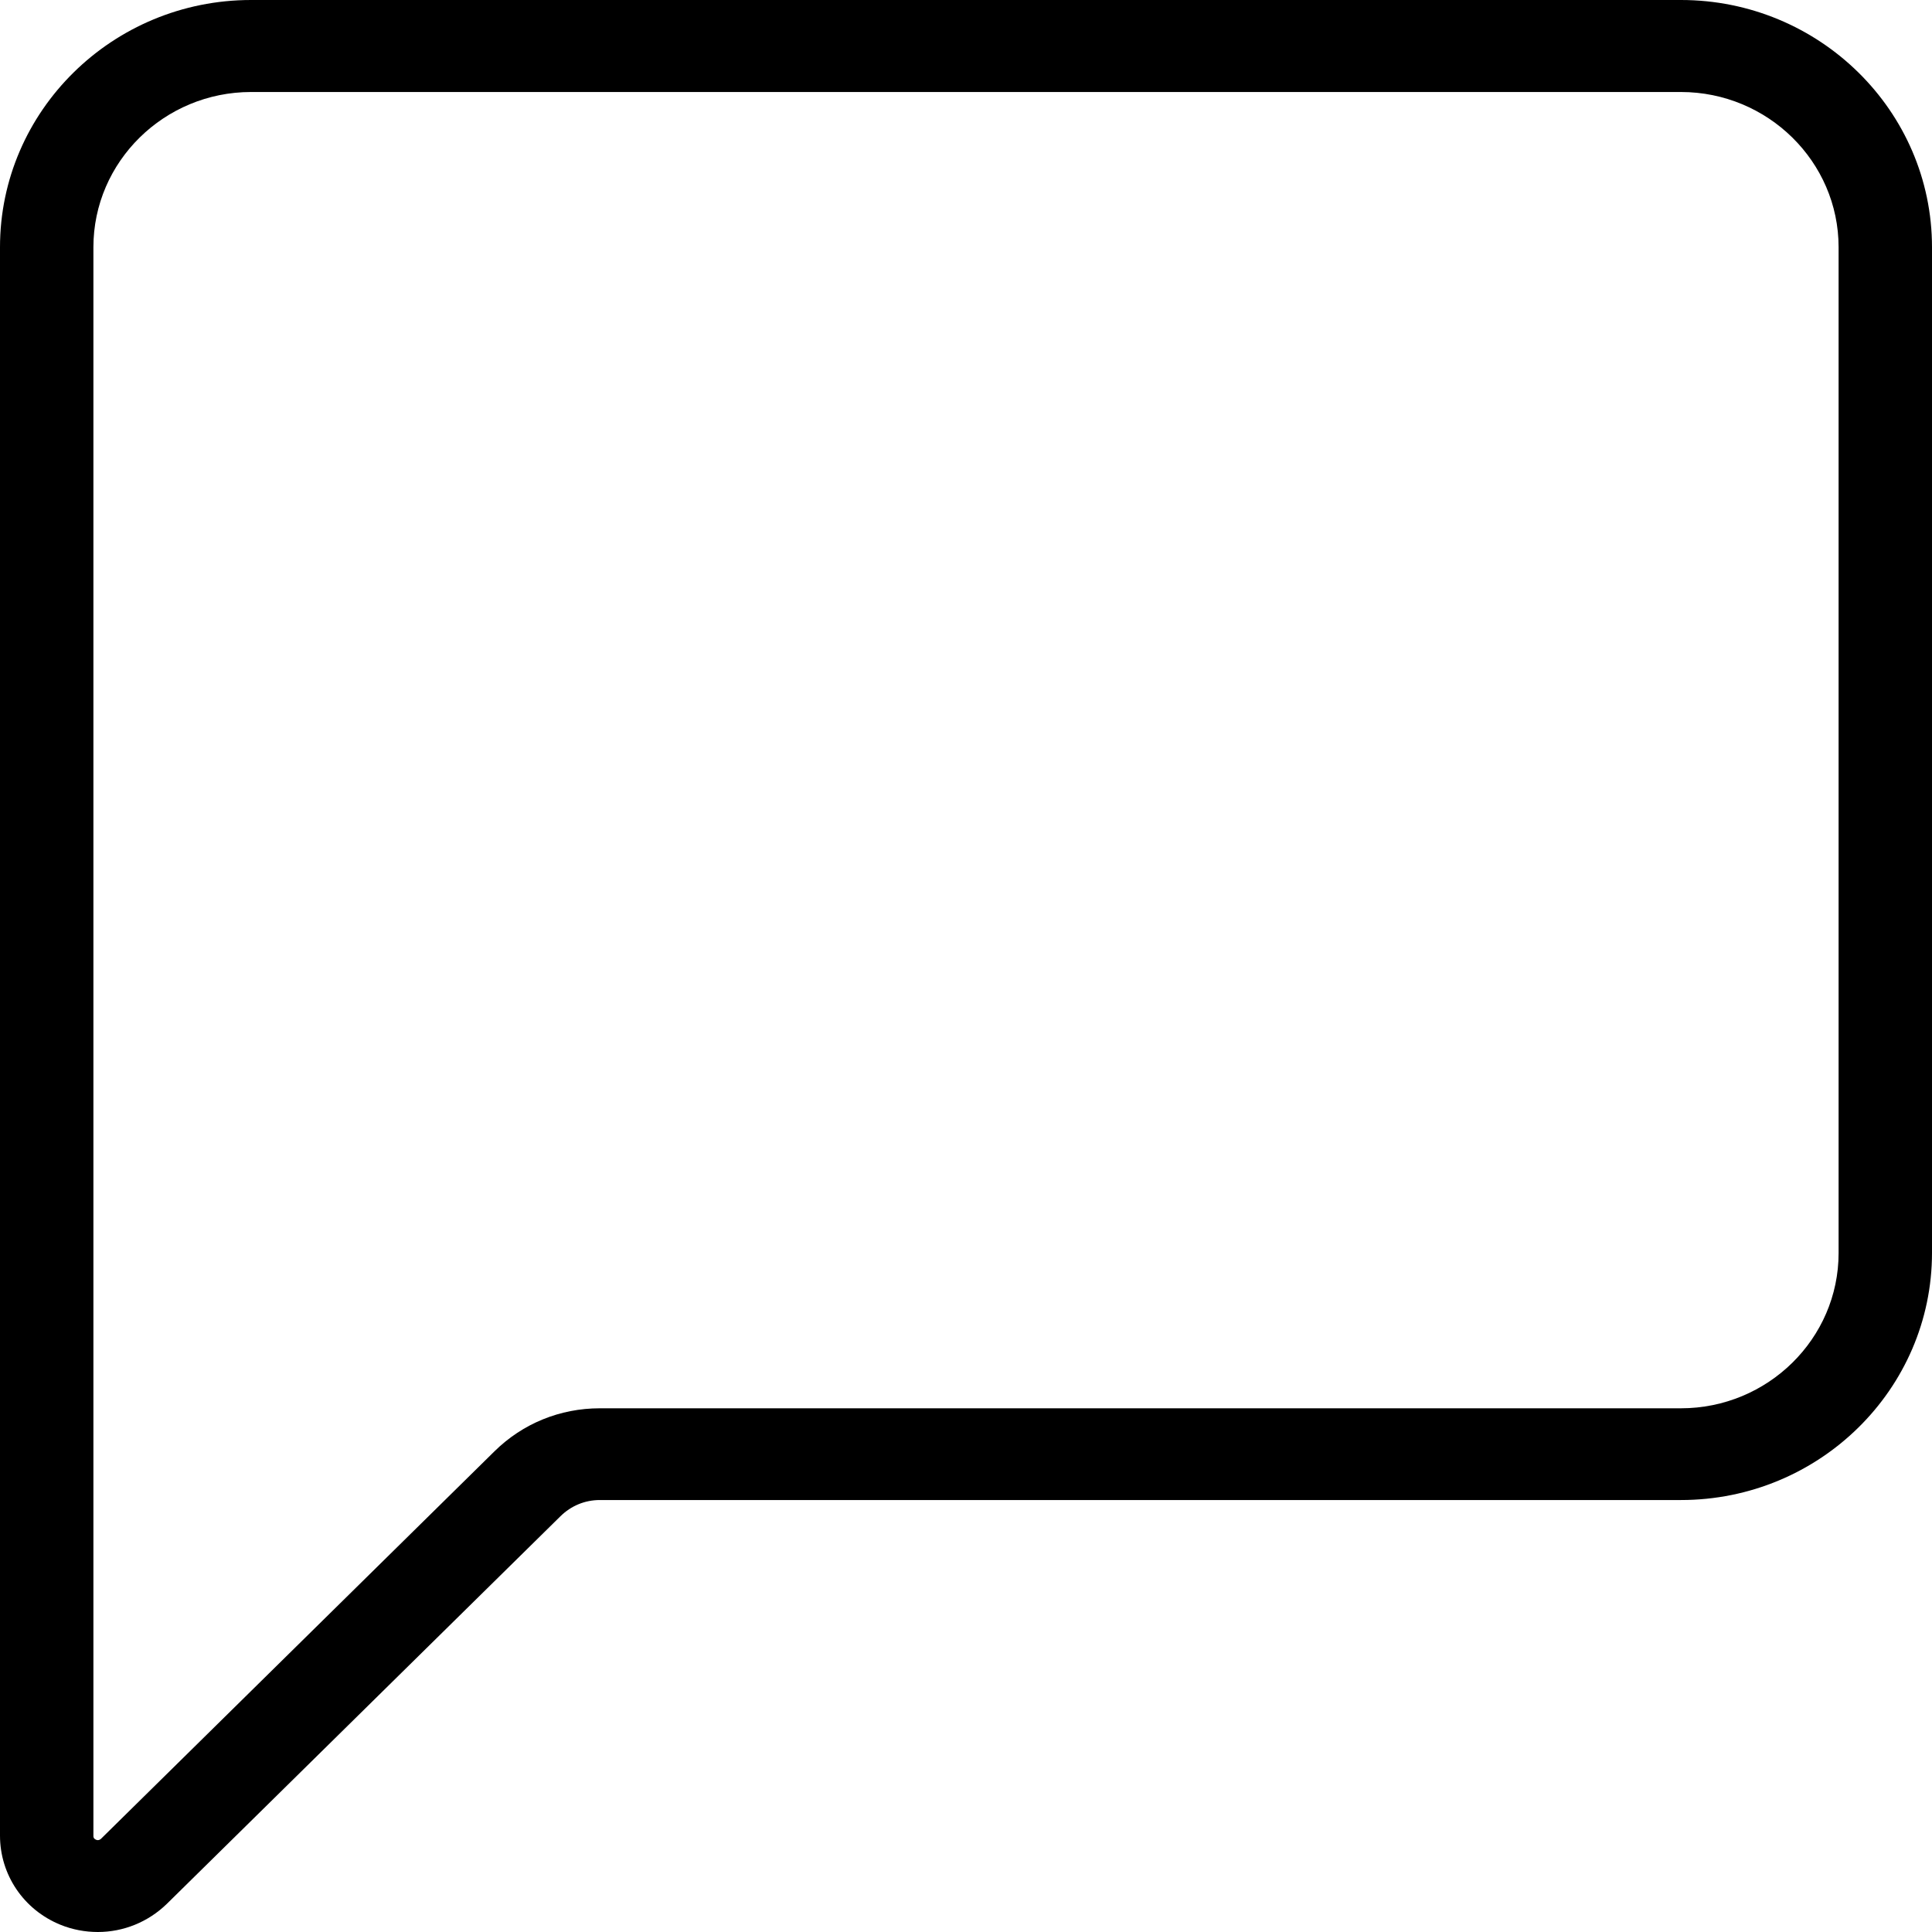 <?xml version="1.0" encoding="UTF-8"?> <svg xmlns="http://www.w3.org/2000/svg" width="29" height="29" viewBox="0 0 29 29" fill="none"> <path d="M25.231 0H3.769C1.69 0 0 1.664 0 3.711V27.553C0 28.14 0.354 28.665 0.904 28.89C1.087 28.965 1.28 29 1.469 29C1.851 29 2.223 28.852 2.507 28.575L8.414 22.758C8.572 22.603 8.779 22.516 9.003 22.516H25.231C27.31 22.516 29 20.852 29 18.805V3.711C29 1.664 27.31 0 25.231 0ZM27.598 18.809C27.598 20.093 26.535 21.139 25.231 21.139H9.003C8.407 21.139 7.846 21.367 7.422 21.785L1.515 27.602C1.515 27.602 1.483 27.633 1.444 27.616C1.402 27.598 1.402 27.574 1.402 27.557V3.711C1.402 2.427 2.465 1.381 3.769 1.381H25.231C26.535 1.381 27.598 2.427 27.598 3.711V18.809Z" fill="black"></path> </svg> 